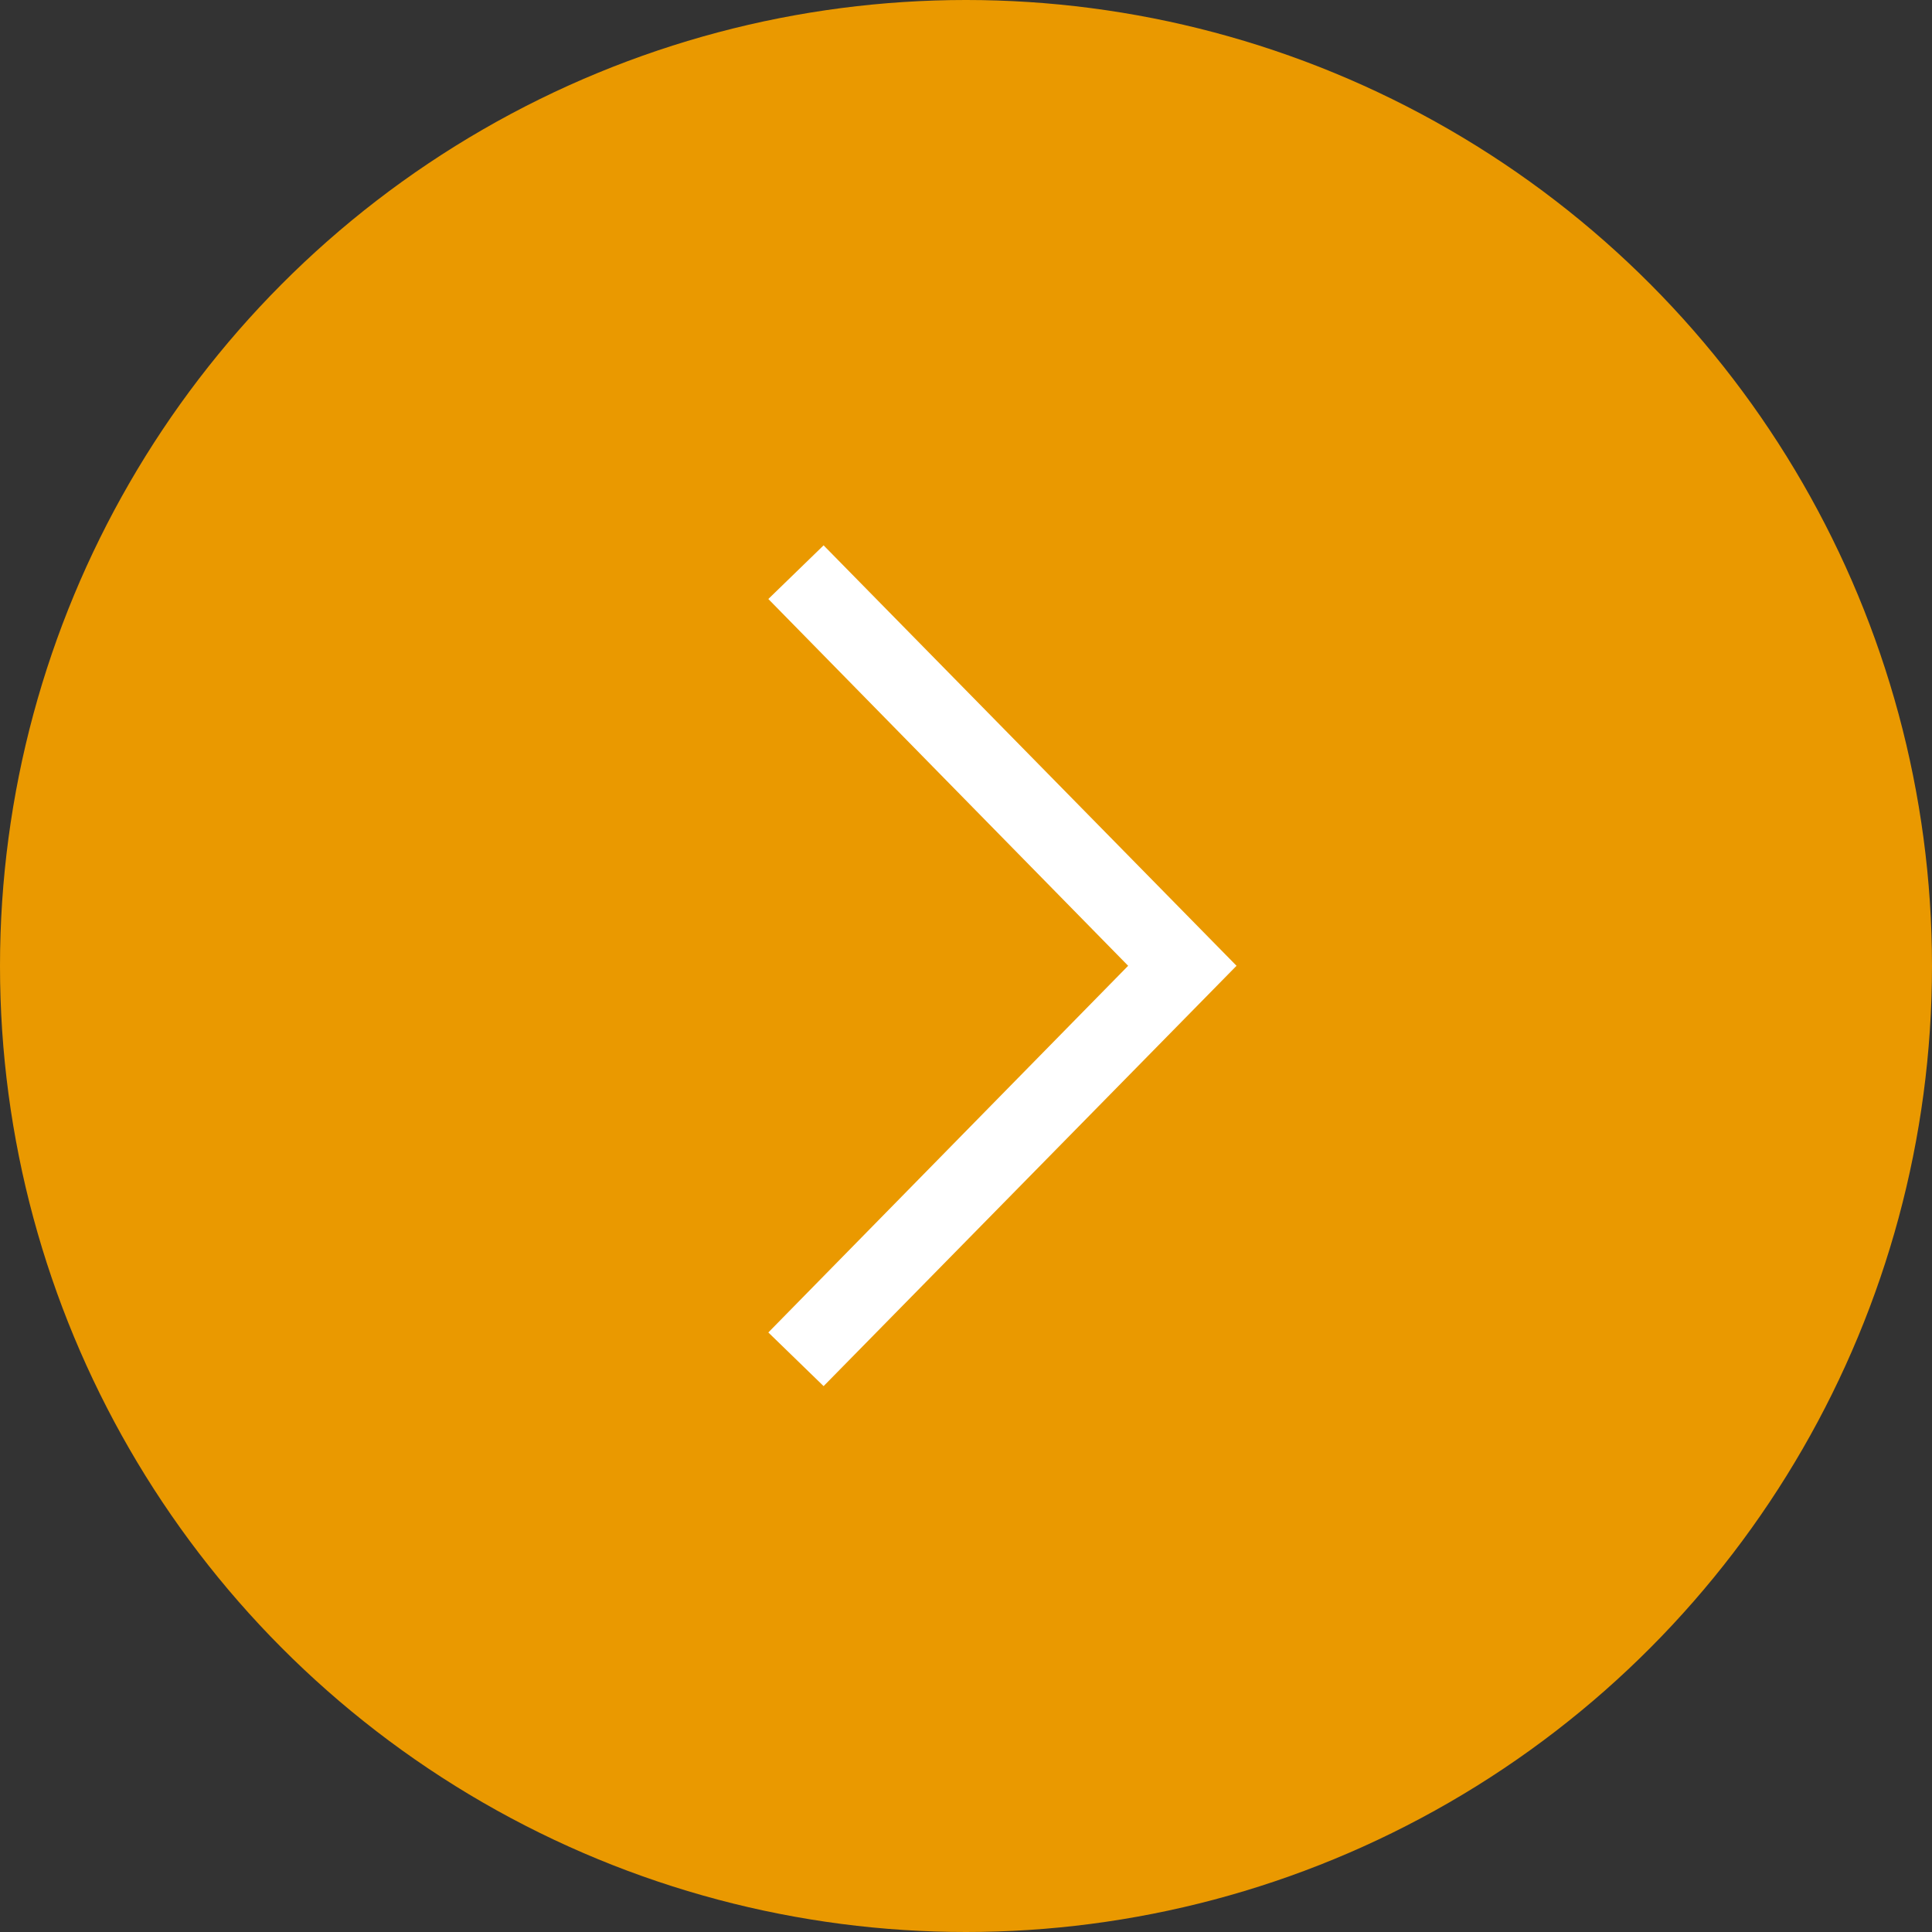<svg id="组_1017" data-name="组 1017" xmlns="http://www.w3.org/2000/svg" width="18.004" height="18.004" viewBox="0 0 18.004 18.004">
  <rect x="0" y="0" width="18.004" height="18.004" fill="#333333" stroke="none"/>
  <ellipse id="椭圆_211" data-name="椭圆 211" cx="9.002" cy="9.002" rx="9.002" ry="9.002" transform="translate(0)" fill="#ea9900"/>
  <path id="路径_1589" data-name="路径 1589" d="M5.515,3,5,3.5,8.353,6.918,5,10.335l.515.5L9.363,6.918Z" transform="translate(2.16 2.082)" fill="#fff"/>
</svg>
